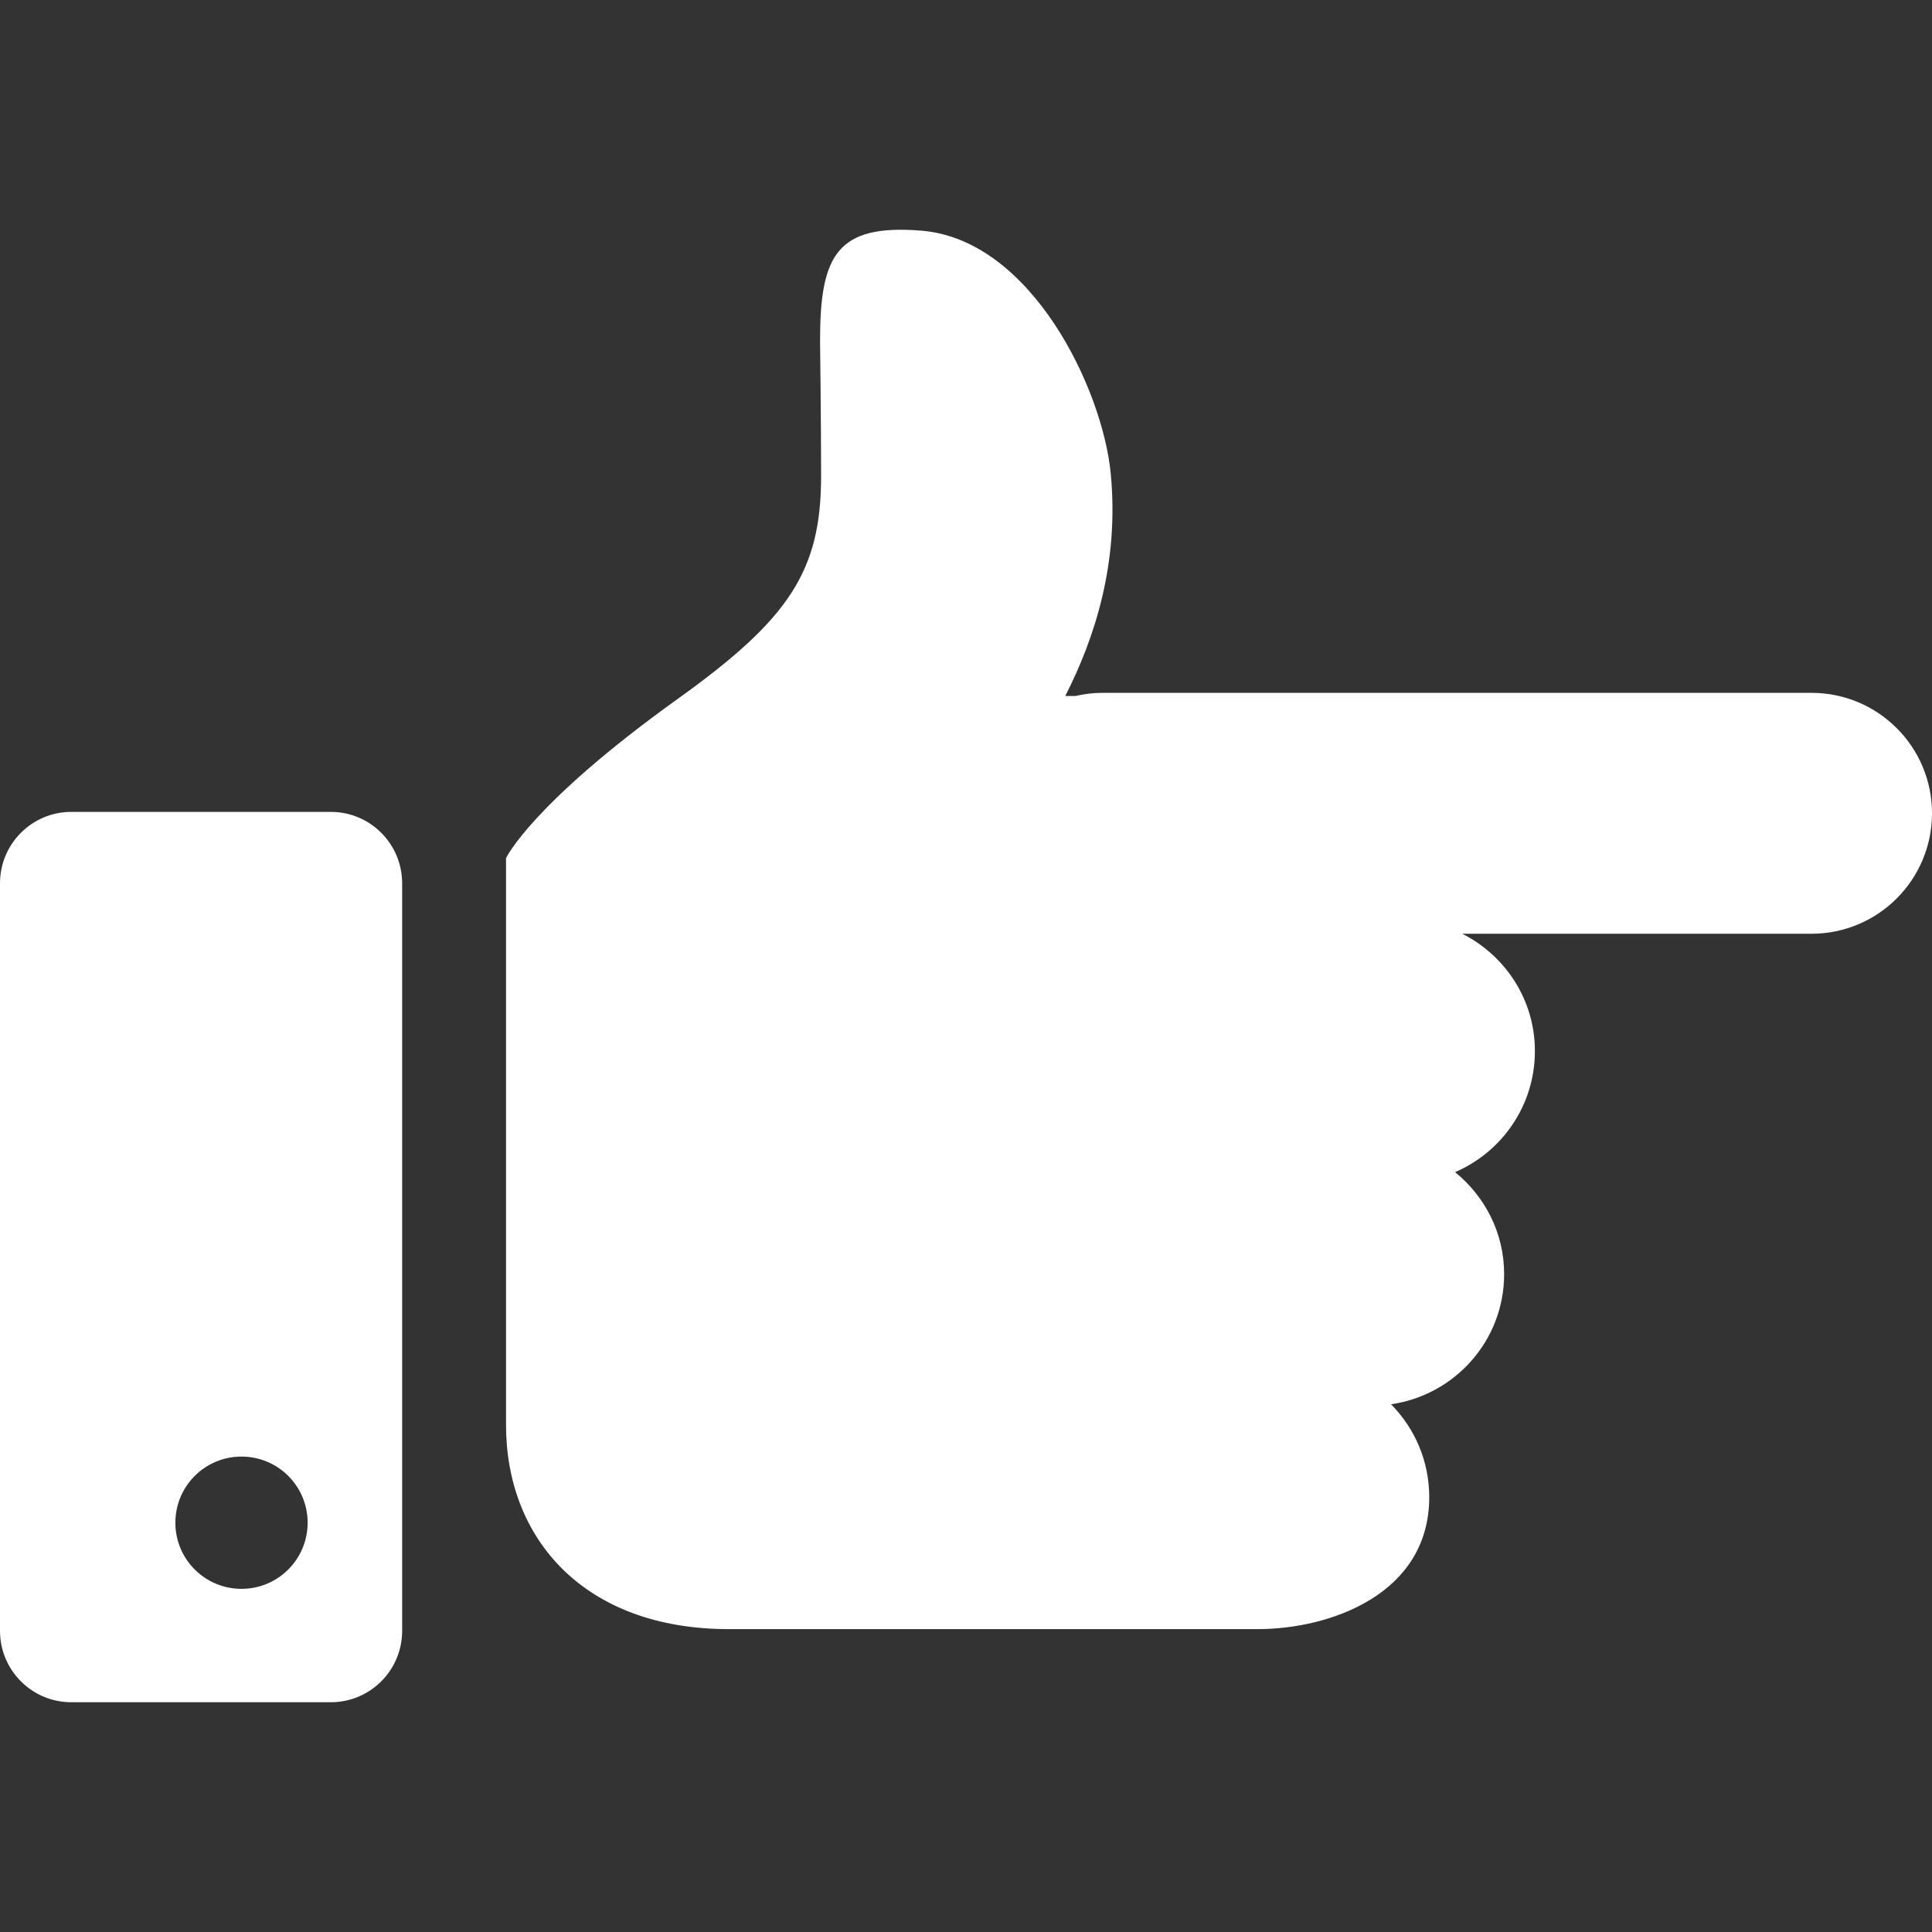 <svg width="13" height="13" viewBox="0 0 13 13" fill="none" xmlns="http://www.w3.org/2000/svg">
<rect x="0" y="0" width="13" height="13" fill="#333333" stroke="none"/>
<g clip-path="url(#clip0_2685_318)">
<path d="M2.226 5.463H0.48C0.215 5.463 0 5.678 0 5.944V10.973C0 11.239 0.215 11.454 0.48 11.454H2.226C2.491 11.454 2.706 11.239 2.706 10.973V5.944C2.706 5.678 2.491 5.463 2.226 5.463ZM1.625 10.691C1.379 10.691 1.18 10.492 1.18 10.246C1.18 10 1.379 9.801 1.625 9.801C1.871 9.801 2.07 10 2.07 10.246C2.07 10.492 1.871 10.691 1.625 10.691Z" fill="white"/>
<path d="M12.189 4.662H7.416C7.354 4.662 7.295 4.67 7.237 4.683H7.168C7.363 4.3 7.532 3.794 7.474 3.188C7.42 2.618 6.94 1.612 6.199 1.552C5.629 1.506 5.518 1.72 5.518 2.293C5.518 2.293 5.525 2.847 5.525 3.203C5.525 3.84 5.313 4.163 4.564 4.7C3.576 5.408 3.405 5.774 3.405 5.774V9.589C3.405 10.352 3.929 10.962 4.904 10.962H6.211H8.462C8.953 10.962 9.617 10.725 9.617 10.074C9.617 9.83 9.519 9.61 9.36 9.449C9.79 9.387 10.121 9.02 10.121 8.573C10.121 8.295 9.991 8.05 9.791 7.887C10.107 7.751 10.328 7.438 10.328 7.072C10.328 6.726 10.128 6.429 9.839 6.283H12.189C12.637 6.283 13 5.92 13 5.472C13 5.025 12.637 4.662 12.189 4.662Z" fill="white"/>
</g>
<defs>
<clipPath id="clip0_2685_318">
<rect width="13" height="13" fill="white"/>
</clipPath>
</defs>
</svg>
